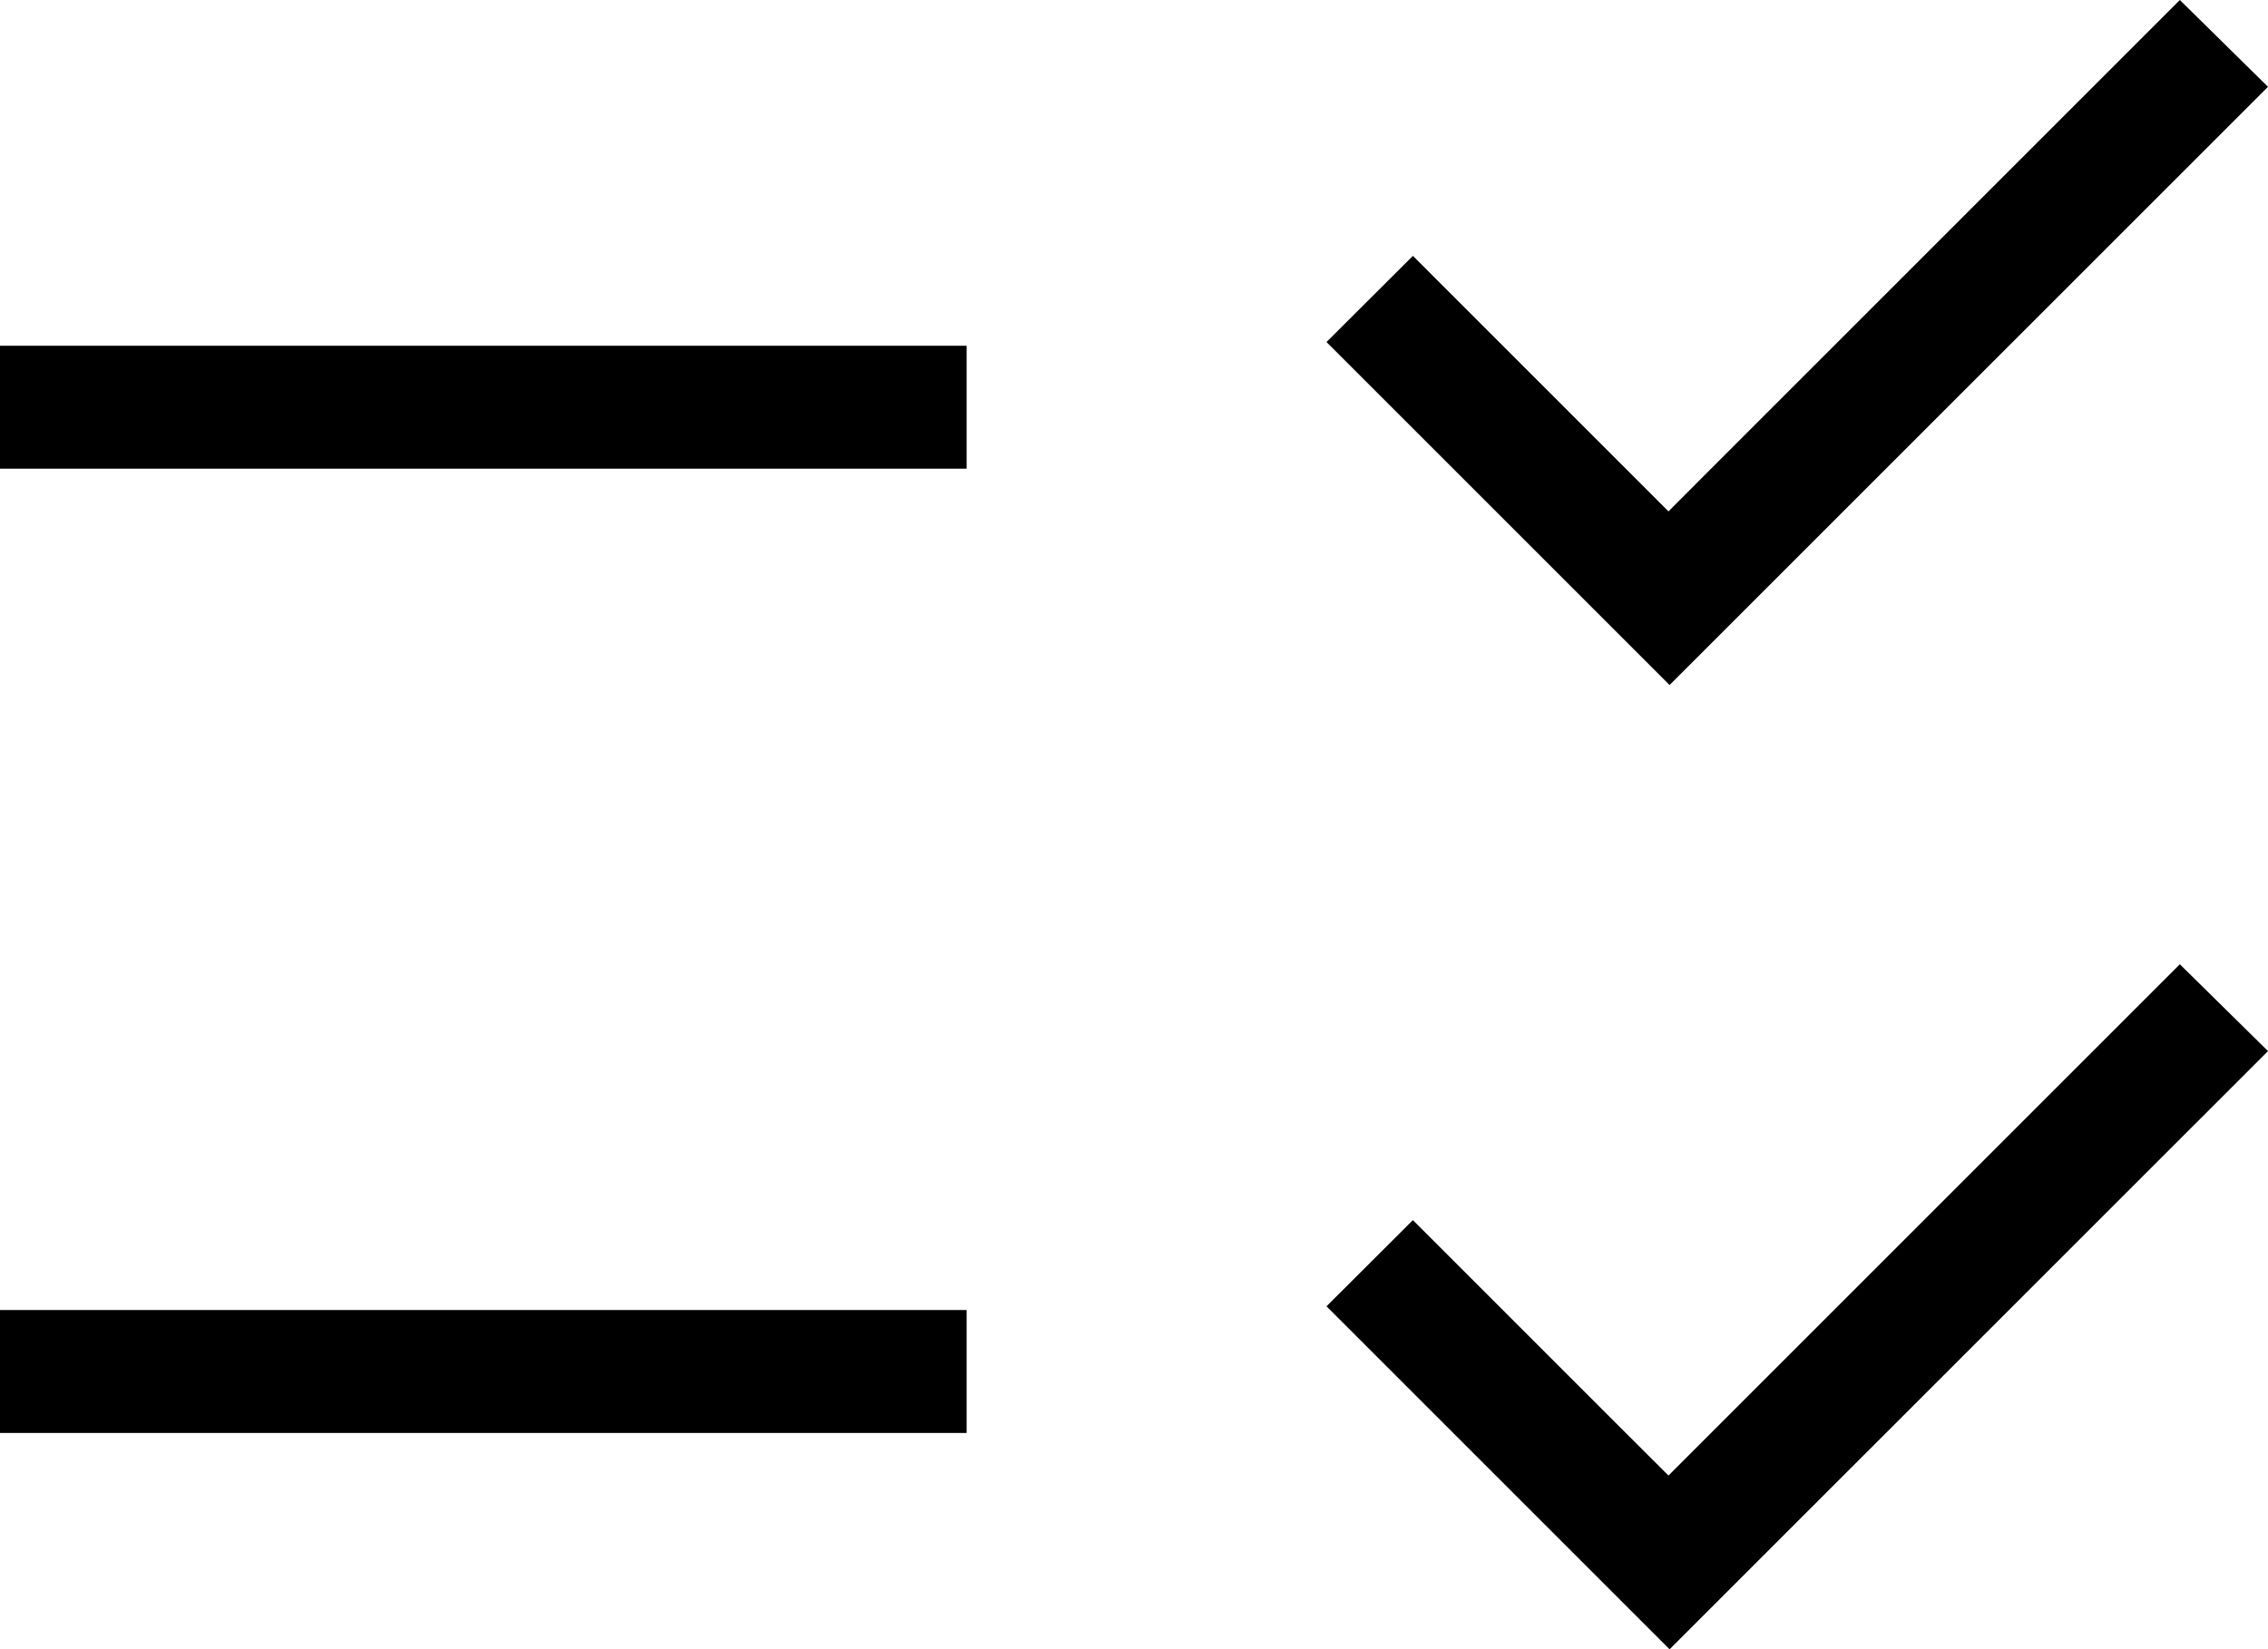 <?xml version="1.0" encoding="UTF-8"?>
<svg id="Lager_2" data-name="Lager 2" xmlns="http://www.w3.org/2000/svg" viewBox="0 0 206.59 150.26">
  <g id="Lager_1-2" data-name="Lager 1">
    <g>
      <rect x="0" y="31.5" width="88.05" height="11.2"/>
      <rect x="0" y="119.35" width="88.05" height="11.2"/>
      <polygon points="206.59 7.91 152.08 62.41 120.83 31.16 128.7 23.31 148.16 42.77 151.98 46.59 155.79 42.77 198.56 0 206.59 7.91"/>
      <polygon points="206.59 95.76 152.08 150.26 120.83 119.01 128.7 111.16 148.16 130.62 151.98 134.43 198.56 87.85 206.59 95.76"/>
    </g>
  </g>
</svg>